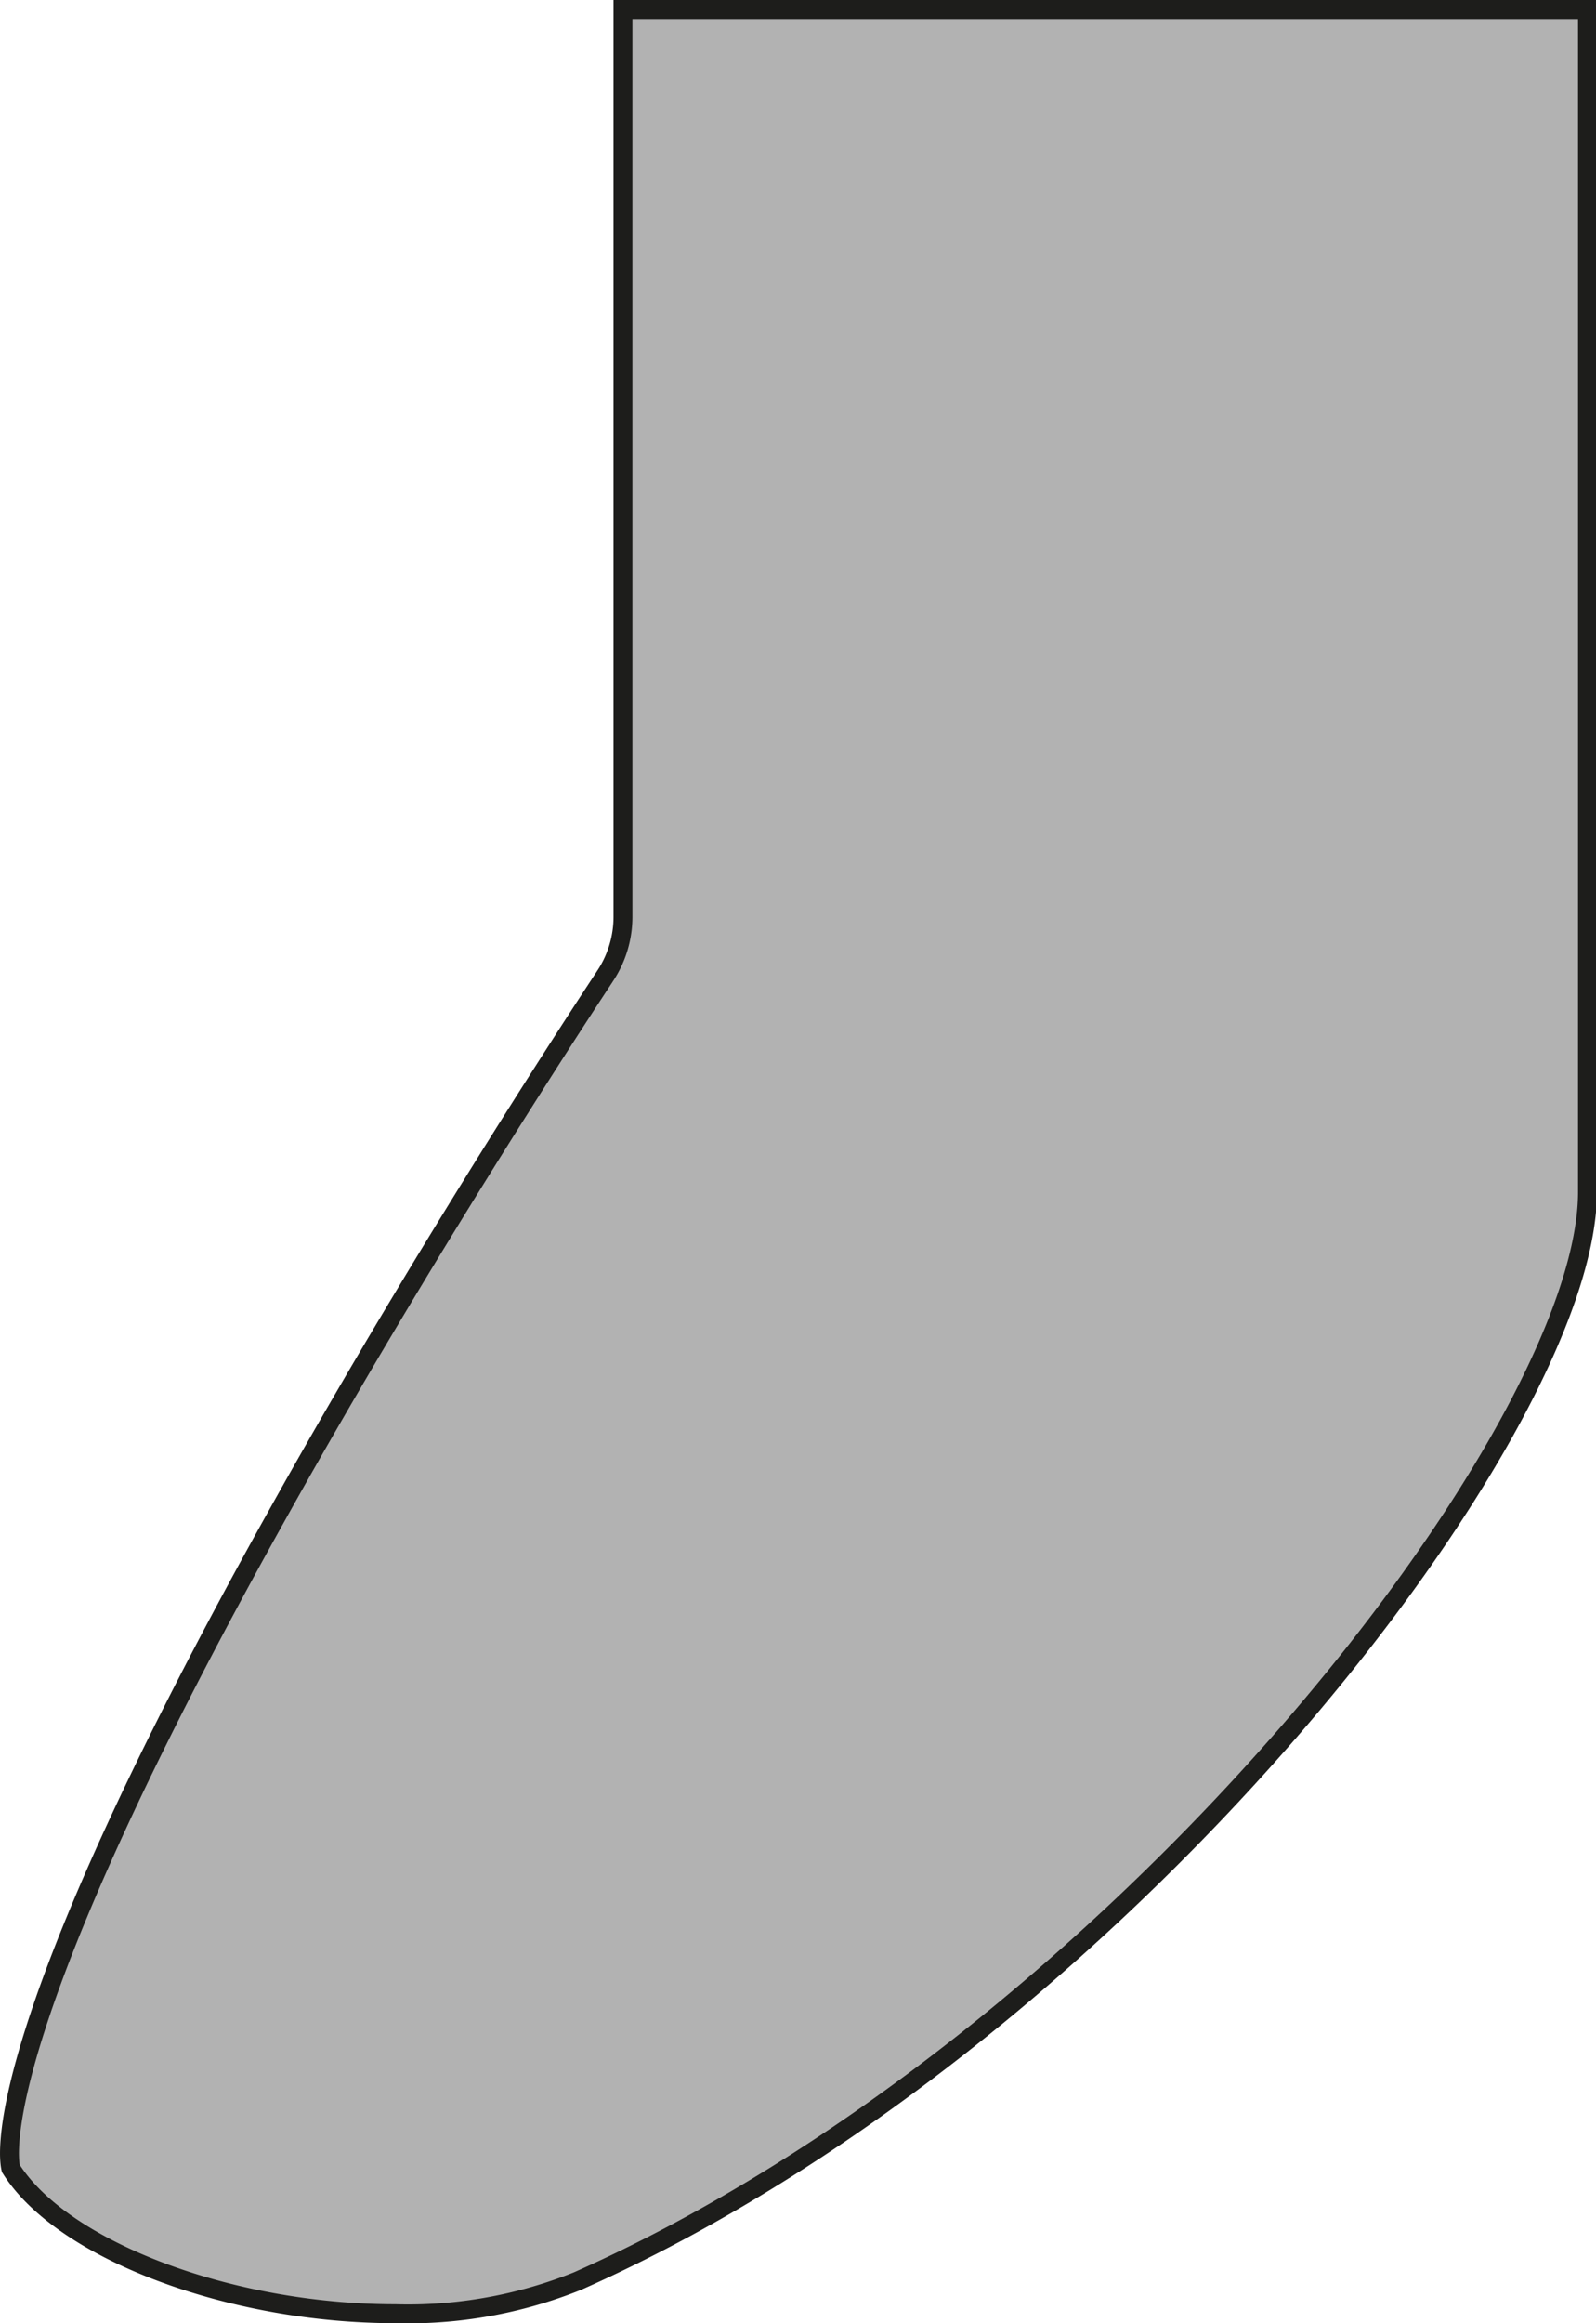 <svg xmlns="http://www.w3.org/2000/svg" viewBox="0 0 84.39 122.78"><defs><style>.cls-1{fill:#b2b2b2;stroke:#1d1d1b;stroke-miterlimit:10;}</style></defs><g id="Layer_2" data-name="Layer 2"><g id="Piezas"><path class="cls-1" d="M20.89,122.28c-8.73,0-17.61-3.36-20.32-7.68-.17-.72-1.06-7.39,14-34.38,8.35-15,17.34-28.49,17.42-28.63a5.65,5.65,0,0,0,.95-3.14V.5h51V63c0,12.75-25,44.94-53.39,57.55A24,24,0,0,1,20.89,122.28Z"/></g></g></svg>